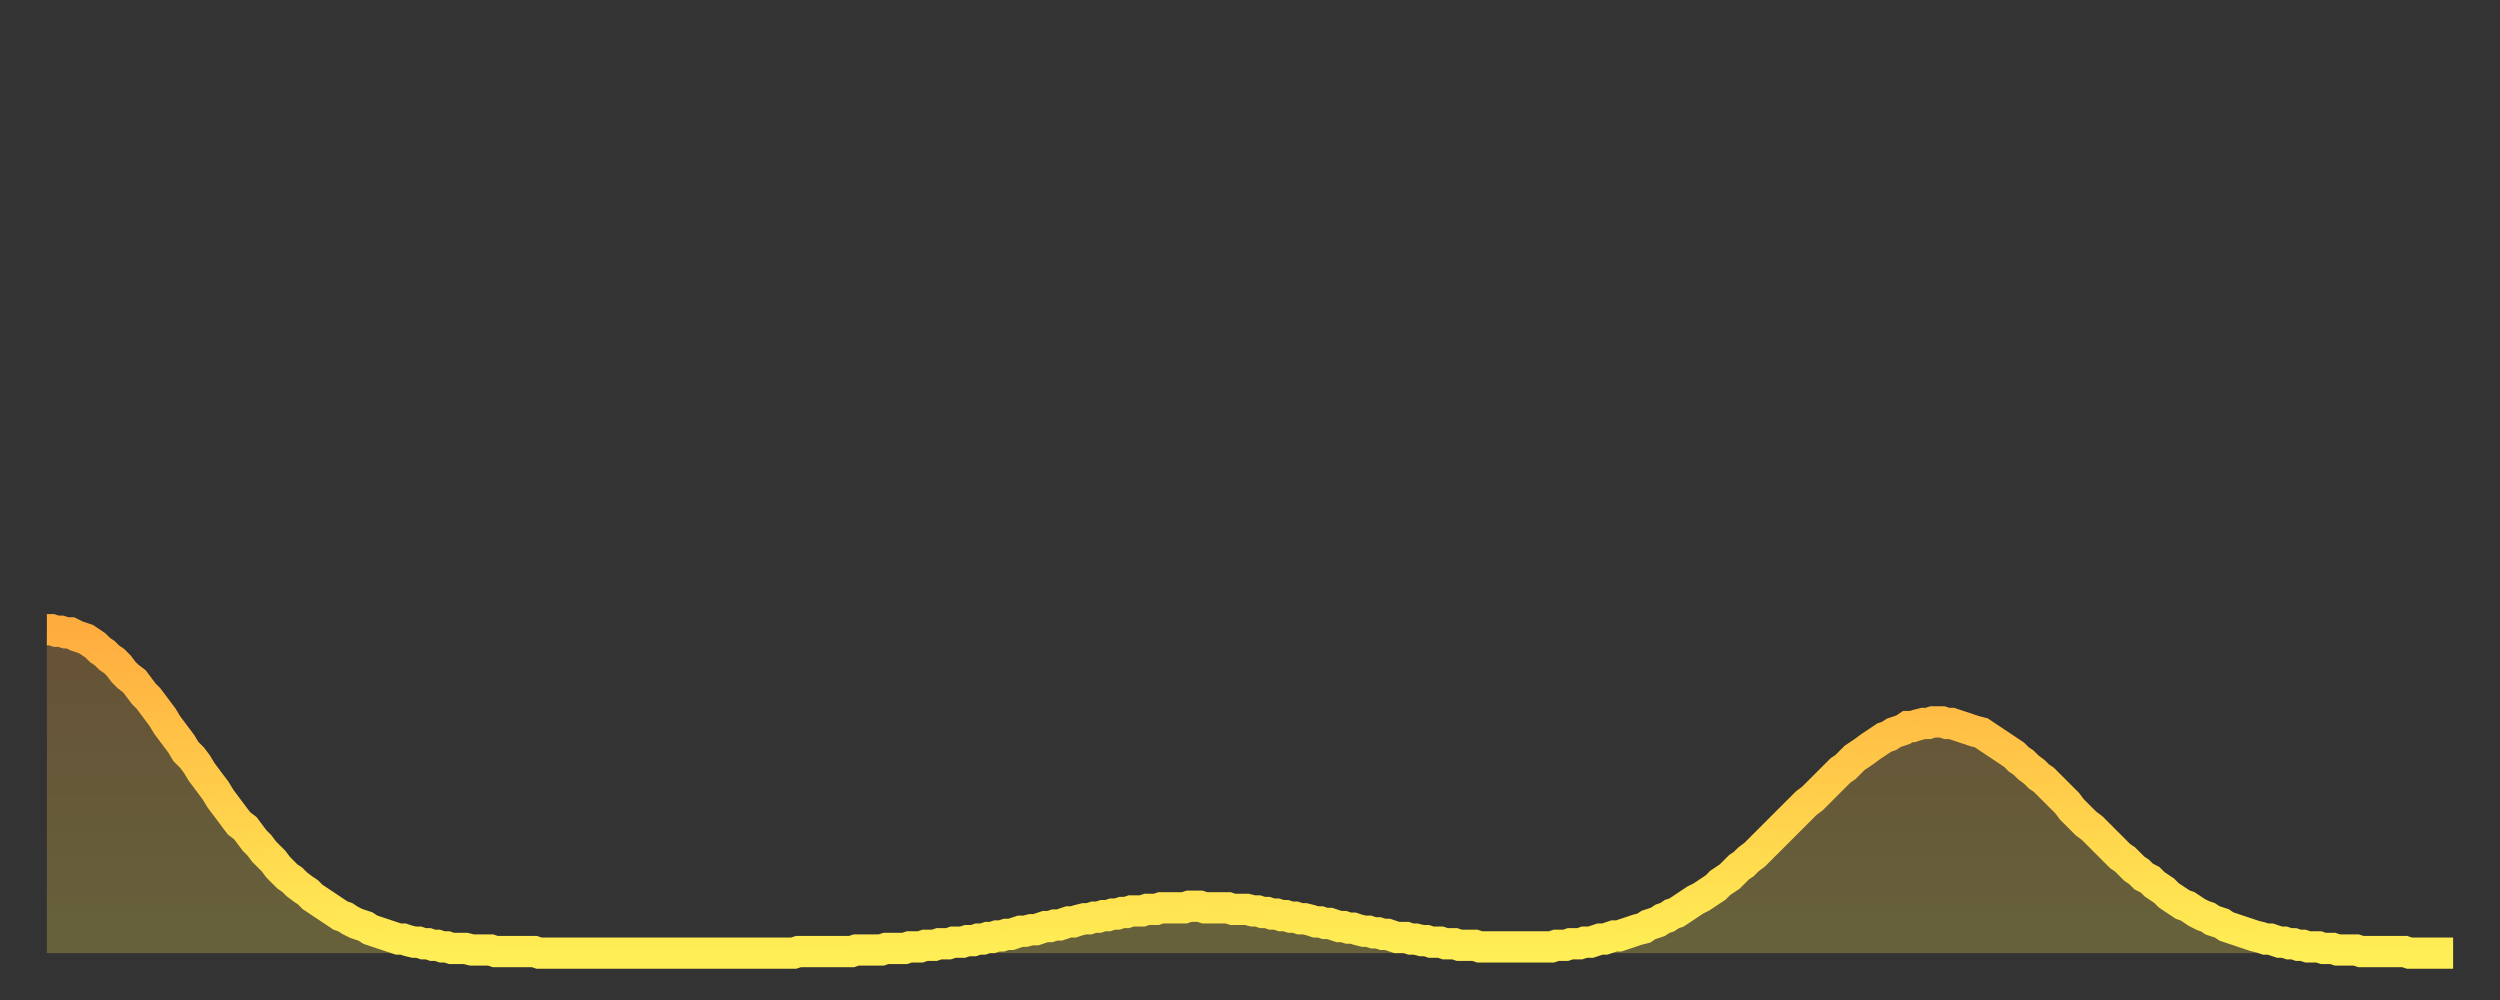 <?xml version="1.0" encoding="utf-8" ?>
<svg baseProfile="full" height="64" version="1.1" width="160" xmlns="http://www.w3.org/2000/svg" xmlns:ev="http://www.w3.org/2001/xml-events" xmlns:xlink="http://www.w3.org/1999/xlink"><rect width="100%" height="100%" fill="#333333" stroke="none"/><defs><linearGradient id="id49254" x1="0" x2="0" y1="0" y2="1"><stop offset="0%" stop-color="#ffac3f" /><stop offset="50%" stop-color="#ffcd4a" /><stop offset="100%" stop-color="#ffee55" /></linearGradient></defs><g transform="translate(3,3)"><g><path d="M 0.0 37.3 0.3 37.3 0.6 37.4 0.9 37.4 1.2 37.5 1.5 37.5 1.9 37.7 2.2 37.8 2.5 37.9 2.8 38.1 3.1 38.3 3.4 38.6 3.7 38.8 4.0 39.1 4.3 39.3 4.6 39.6 4.9 40.0 5.2 40.3 5.6 40.6 5.9 41.0 6.2 41.4 6.5 41.7 6.8 42.1 7.1 42.5 7.4 42.9 7.7 43.4 8.0 43.8 8.3 44.2 8.6 44.6 8.9 45.1 9.3 45.5 9.6 45.9 9.9 46.4 10.2 46.8 10.5 47.2 10.8 47.6 11.1 48.1 11.4 48.5 11.7 48.9 12.0 49.3 12.3 49.7 12.7 50.0 13.0 50.4 13.3 50.8 13.6 51.1 13.9 51.5 14.2 51.8 14.5 52.1 14.8 52.5 15.1 52.8 15.4 53.1 15.7 53.3 16.0 53.6 16.4 53.9 16.7 54.1 17.0 54.4 17.3 54.6 17.6 54.8 17.9 55.0 18.2 55.2 18.5 55.4 18.8 55.6 19.1 55.7 19.4 55.9 19.8 56.1 20.1 56.2 20.4 56.3 20.7 56.5 21.0 56.6 21.3 56.7 21.6 56.8 21.9 56.9 22.2 57.0 22.5 57.1 22.8 57.1 23.1 57.2 23.5 57.3 23.8 57.3 24.1 57.4 24.4 57.4 24.7 57.5 25.0 57.5 25.3 57.6 25.6 57.6 25.9 57.7 26.2 57.7 26.5 57.7 26.8 57.7 27.2 57.8 27.5 57.8 27.8 57.8 28.1 57.8 28.4 57.8 28.7 57.9 29.0 57.9 29.3 57.9 29.6 57.9 29.9 57.9 30.2 57.9 30.6 57.9 30.9 57.9 31.2 57.9 31.5 58.0 31.8 58.0 32.1 58.0 32.4 58.0 32.7 58.0 33.0 58.0 33.3 58.0 33.6 58.0 33.9 58.0 34.3 58.0 34.6 58.0 34.9 58.0 35.2 58.0 35.5 58.0 35.8 58.0 36.1 58.0 36.4 58.0 36.7 58.0 37.0 58.0 37.3 58.0 37.7 58.0 38.0 58.0 38.3 58.0 38.6 58.0 38.9 58.0 39.2 58.0 39.5 58.0 39.8 58.0 40.1 58.0 40.4 58.0 40.7 58.0 41.0 58.0 41.4 58.0 41.7 58.0 42.0 58.0 42.3 58.0 42.6 58.0 42.9 58.0 43.2 58.0 43.5 58.0 43.8 58.0 44.1 58.0 44.4 58.0 44.7 58.0 45.1 58.0 45.4 58.0 45.7 58.0 46.0 58.0 46.3 58.0 46.6 58.0 46.9 58.0 47.2 58.0 47.5 58.0 47.8 58.0 48.1 57.9 48.5 57.9 48.8 57.9 49.1 57.9 49.4 57.9 49.7 57.9 50.0 57.9 50.3 57.9 50.6 57.9 50.9 57.9 51.2 57.9 51.5 57.9 51.8 57.8 52.2 57.8 52.5 57.8 52.8 57.8 53.1 57.8 53.4 57.8 53.7 57.7 54.0 57.7 54.3 57.7 54.6 57.7 54.9 57.7 55.2 57.6 55.6 57.6 55.9 57.6 56.2 57.5 56.5 57.5 56.8 57.5 57.1 57.4 57.4 57.4 57.7 57.4 58.0 57.3 58.3 57.3 58.6 57.3 58.9 57.2 59.3 57.2 59.6 57.1 59.9 57.1 60.2 57.0 60.5 57.0 60.8 56.9 61.1 56.9 61.4 56.8 61.7 56.8 62.0 56.7 62.3 56.6 62.6 56.6 63.0 56.5 63.3 56.5 63.6 56.4 63.9 56.3 64.2 56.3 64.5 56.2 64.8 56.2 65.1 56.1 65.4 56.0 65.7 56.0 66.0 55.9 66.4 55.8 66.7 55.8 67.0 55.7 67.3 55.7 67.6 55.6 67.9 55.6 68.2 55.5 68.5 55.5 68.8 55.4 69.1 55.4 69.4 55.3 69.7 55.3 70.1 55.3 70.4 55.2 70.7 55.2 71.0 55.2 71.3 55.1 71.6 55.1 71.9 55.1 72.2 55.1 72.5 55.1 72.8 55.1 73.1 55.0 73.5 55.0 73.8 55.0 74.1 55.1 74.4 55.1 74.7 55.1 75.0 55.1 75.3 55.1 75.6 55.1 75.9 55.2 76.2 55.2 76.5 55.2 76.8 55.2 77.2 55.3 77.5 55.3 77.8 55.4 78.1 55.4 78.4 55.5 78.7 55.5 79.0 55.6 79.3 55.6 79.6 55.7 79.9 55.7 80.2 55.8 80.5 55.8 80.9 55.9 81.2 56.0 81.5 56.0 81.8 56.1 82.1 56.1 82.4 56.2 82.7 56.3 83.0 56.3 83.3 56.4 83.6 56.4 83.9 56.5 84.3 56.6 84.6 56.6 84.9 56.7 85.2 56.7 85.5 56.8 85.8 56.8 86.1 56.9 86.4 57.0 86.7 57.0 87.0 57.0 87.3 57.1 87.6 57.1 88.0 57.2 88.3 57.2 88.6 57.3 88.9 57.3 89.2 57.3 89.5 57.4 89.8 57.4 90.1 57.4 90.4 57.5 90.7 57.5 91.0 57.5 91.4 57.5 91.7 57.6 92.0 57.6 92.3 57.6 92.6 57.6 92.9 57.6 93.2 57.6 93.5 57.6 93.8 57.6 94.1 57.6 94.4 57.6 94.7 57.6 95.1 57.6 95.4 57.6 95.7 57.6 96.0 57.6 96.3 57.6 96.6 57.5 96.9 57.5 97.2 57.5 97.5 57.4 97.8 57.4 98.1 57.4 98.4 57.3 98.8 57.3 99.1 57.2 99.4 57.1 99.7 57.1 100.0 57.0 100.3 56.9 100.6 56.9 100.9 56.8 101.2 56.7 101.5 56.6 101.8 56.5 102.2 56.4 102.5 56.2 102.8 56.1 103.1 56.0 103.4 55.8 103.7 55.7 104.0 55.5 104.3 55.4 104.6 55.2 104.9 55.0 105.2 54.8 105.5 54.6 105.9 54.4 106.2 54.2 106.5 54.0 106.8 53.8 107.1 53.5 107.4 53.3 107.7 53.1 108.0 52.8 108.3 52.5 108.6 52.3 108.9 52.0 109.3 51.7 109.6 51.4 109.9 51.1 110.2 50.8 110.5 50.5 110.8 50.2 111.1 49.9 111.4 49.6 111.7 49.3 112.0 49.0 112.3 48.7 112.6 48.4 113.0 48.1 113.3 47.8 113.6 47.5 113.9 47.2 114.2 46.9 114.5 46.6 114.8 46.3 115.1 46.1 115.4 45.8 115.7 45.5 116.0 45.3 116.3 45.1 116.7 44.8 117.0 44.6 117.3 44.4 117.6 44.2 117.9 44.1 118.2 43.9 118.5 43.8 118.8 43.7 119.1 43.5 119.4 43.5 119.7 43.4 120.1 43.3 120.4 43.3 120.7 43.2 121.0 43.2 121.3 43.2 121.6 43.3 121.9 43.3 122.2 43.4 122.5 43.5 122.8 43.6 123.1 43.7 123.4 43.8 123.8 43.9 124.1 44.1 124.4 44.3 124.7 44.5 125.0 44.7 125.3 44.9 125.6 45.1 125.9 45.3 126.2 45.6 126.5 45.8 126.8 46.1 127.2 46.4 127.5 46.7 127.8 46.9 128.1 47.2 128.4 47.5 128.7 47.8 129.0 48.1 129.3 48.4 129.6 48.8 129.9 49.1 130.2 49.4 130.5 49.7 130.9 50.0 131.2 50.3 131.5 50.6 131.8 50.9 132.1 51.2 132.4 51.5 132.7 51.8 133.0 52.0 133.3 52.3 133.6 52.6 133.9 52.8 134.2 53.1 134.6 53.3 134.9 53.6 135.2 53.8 135.5 54.0 135.8 54.3 136.1 54.5 136.4 54.7 136.7 54.9 137.0 55.0 137.3 55.2 137.6 55.4 138.0 55.6 138.3 55.7 138.6 55.9 138.9 56.0 139.2 56.1 139.5 56.3 139.8 56.4 140.1 56.5 140.4 56.6 140.7 56.7 141.0 56.8 141.3 56.9 141.7 57.0 142.0 57.1 142.3 57.1 142.6 57.2 142.9 57.3 143.2 57.3 143.5 57.4 143.8 57.4 144.1 57.5 144.4 57.5 144.7 57.6 145.1 57.6 145.4 57.6 145.7 57.7 146.0 57.7 146.3 57.7 146.6 57.8 146.9 57.8 147.2 57.8 147.5 57.8 147.8 57.8 148.1 57.9 148.4 57.9 148.8 57.9 149.1 57.9 149.4 57.9 149.7 57.9 150.0 57.9 150.3 57.9 150.6 57.9 150.9 57.9 151.2 58.0 151.5 58.0 151.8 58.0 152.1 58.0 152.5 58.0 152.8 58.0 153.1 58.0 153.4 58.0 153.7 58.0 154.0 58.0" fill="none" id="graph-curve" opacity="1" stroke="url(#id49254)" stroke-width="2" /><path d="M 0 58 L 0.0 37.3 0.3 37.3 0.6 37.4 0.9 37.4 1.2 37.5 1.5 37.5 1.9 37.7 2.2 37.8 2.5 37.9 2.8 38.1 3.1 38.3 3.4 38.6 3.7 38.8 4.0 39.1 4.3 39.3 4.6 39.6 4.9 40.0 5.2 40.3 5.6 40.6 5.9 41.0 6.2 41.4 6.5 41.7 6.8 42.1 7.1 42.5 7.4 42.9 7.7 43.4 8.0 43.8 8.3 44.2 8.6 44.6 8.9 45.1 9.3 45.5 9.6 45.9 9.9 46.4 10.2 46.8 10.5 47.2 10.8 47.6 11.1 48.1 11.4 48.5 11.7 48.9 12.0 49.3 12.3 49.7 12.7 50.0 13.0 50.4 13.3 50.8 13.6 51.1 13.9 51.5 14.2 51.8 14.5 52.1 14.8 52.5 15.1 52.8 15.4 53.1 15.7 53.3 16.0 53.6 16.4 53.9 16.7 54.1 17.0 54.4 17.3 54.6 17.6 54.8 17.9 55.0 18.2 55.2 18.5 55.4 18.8 55.6 19.1 55.7 19.4 55.9 19.8 56.1 20.1 56.2 20.4 56.3 20.7 56.5 21.0 56.6 21.3 56.7 21.6 56.8 21.9 56.9 22.2 57.0 22.5 57.1 22.8 57.1 23.1 57.2 23.5 57.3 23.8 57.3 24.1 57.4 24.4 57.4 24.7 57.5 25.0 57.5 25.3 57.6 25.6 57.6 25.9 57.7 26.2 57.7 26.5 57.7 26.8 57.7 27.2 57.8 27.5 57.8 27.8 57.8 28.1 57.8 28.4 57.8 28.7 57.9 29.0 57.9 29.3 57.9 29.6 57.9 29.9 57.9 30.2 57.9 30.6 57.9 30.9 57.9 31.2 57.9 31.5 58.0 31.8 58.0 32.1 58.0 32.4 58.0 32.7 58.0 33.0 58.0 33.3 58.0 33.6 58.0 33.9 58.0 34.3 58.0 34.6 58.0 34.9 58.0 35.2 58.0 35.5 58.0 35.8 58.0 36.1 58.0 36.4 58.0 36.7 58.0 37.0 58.0 37.3 58.0 37.7 58.0 38.0 58.0 38.3 58.0 38.6 58.0 38.9 58.0 39.2 58.0 39.5 58.0 39.8 58.0 40.1 58.0 40.4 58.0 40.7 58.0 41.0 58.0 41.4 58.0 41.7 58.0 42.0 58.0 42.3 58.0 42.6 58.0 42.9 58.0 43.2 58.0 43.5 58.0 43.8 58.0 44.1 58.0 44.4 58.0 44.7 58.0 45.1 58.0 45.4 58.0 45.7 58.0 46.0 58.0 46.3 58.0 46.6 58.0 46.9 58.0 47.2 58.0 47.5 58.0 47.8 58.0 48.1 57.9 48.5 57.9 48.8 57.9 49.1 57.9 49.4 57.9 49.7 57.9 50.0 57.9 50.3 57.9 50.6 57.9 50.9 57.9 51.2 57.9 51.5 57.9 51.8 57.8 52.2 57.8 52.5 57.8 52.8 57.8 53.1 57.8 53.4 57.8 53.7 57.7 54.0 57.7 54.3 57.7 54.6 57.7 54.9 57.7 55.2 57.6 55.6 57.6 55.9 57.6 56.2 57.5 56.5 57.5 56.8 57.5 57.1 57.4 57.4 57.4 57.7 57.4 58.0 57.3 58.3 57.3 58.6 57.3 58.9 57.2 59.3 57.2 59.6 57.1 59.9 57.1 60.2 57.0 60.5 57.0 60.8 56.9 61.1 56.9 61.4 56.8 61.7 56.8 62.0 56.7 62.3 56.6 62.6 56.6 63.0 56.5 63.3 56.5 63.6 56.4 63.9 56.3 64.2 56.3 64.5 56.2 64.8 56.2 65.1 56.1 65.4 56.0 65.7 56.0 66.0 55.9 66.4 55.8 66.7 55.8 67.0 55.7 67.3 55.7 67.6 55.6 67.9 55.6 68.2 55.5 68.5 55.5 68.8 55.4 69.1 55.4 69.4 55.3 69.7 55.3 70.1 55.3 70.4 55.2 70.7 55.2 71.0 55.2 71.3 55.1 71.6 55.1 71.9 55.1 72.2 55.1 72.5 55.1 72.8 55.1 73.1 55.0 73.5 55.0 73.8 55.0 74.1 55.1 74.4 55.1 74.7 55.1 75.0 55.1 75.3 55.1 75.6 55.1 75.9 55.2 76.2 55.2 76.5 55.2 76.8 55.2 77.2 55.3 77.5 55.3 77.8 55.4 78.1 55.4 78.4 55.5 78.7 55.5 79.0 55.6 79.3 55.6 79.6 55.7 79.9 55.7 80.2 55.8 80.5 55.8 80.9 55.9 81.2 56.0 81.5 56.0 81.8 56.1 82.1 56.1 82.4 56.2 82.7 56.3 83.0 56.3 83.3 56.4 83.6 56.4 83.9 56.5 84.3 56.6 84.6 56.6 84.9 56.7 85.2 56.7 85.5 56.8 85.8 56.8 86.1 56.9 86.4 57.0 86.7 57.0 87.0 57.0 87.3 57.1 87.6 57.1 88.0 57.2 88.3 57.2 88.6 57.3 88.9 57.3 89.2 57.3 89.5 57.4 89.8 57.4 90.1 57.4 90.4 57.5 90.7 57.5 91.0 57.5 91.4 57.5 91.7 57.6 92.0 57.6 92.3 57.6 92.6 57.6 92.9 57.6 93.2 57.6 93.5 57.6 93.8 57.6 94.1 57.6 94.4 57.6 94.7 57.6 95.1 57.6 95.4 57.6 95.7 57.6 96.0 57.6 96.3 57.6 96.6 57.5 96.9 57.5 97.2 57.5 97.5 57.4 97.8 57.4 98.1 57.4 98.4 57.3 98.8 57.3 99.1 57.2 99.4 57.1 99.7 57.1 100.0 57.0 100.3 56.9 100.6 56.9 100.9 56.8 101.2 56.7 101.5 56.6 101.8 56.5 102.2 56.4 102.5 56.2 102.8 56.1 103.1 56.0 103.4 55.8 103.7 55.7 104.0 55.5 104.3 55.4 104.6 55.2 104.9 55.0 105.2 54.8 105.5 54.6 105.9 54.4 106.2 54.2 106.5 54.0 106.8 53.8 107.1 53.5 107.4 53.3 107.7 53.1 108.0 52.8 108.3 52.5 108.6 52.3 108.9 52.0 109.3 51.7 109.6 51.4 109.9 51.1 110.2 50.8 110.5 50.5 110.8 50.2 111.1 49.9 111.4 49.6 111.7 49.3 112.0 49.0 112.3 48.7 112.6 48.4 113.0 48.1 113.3 47.8 113.6 47.5 113.9 47.2 114.2 46.9 114.5 46.6 114.8 46.3 115.1 46.1 115.4 45.8 115.7 45.5 116.0 45.3 116.3 45.1 116.7 44.8 117.0 44.6 117.3 44.4 117.6 44.2 117.9 44.1 118.2 43.9 118.5 43.8 118.8 43.7 119.1 43.5 119.4 43.5 119.7 43.4 120.1 43.3 120.4 43.3 120.7 43.2 121.0 43.2 121.3 43.2 121.6 43.3 121.9 43.3 122.2 43.4 122.5 43.5 122.8 43.6 123.1 43.7 123.4 43.8 123.8 43.9 124.1 44.1 124.4 44.3 124.7 44.5 125.0 44.7 125.3 44.9 125.6 45.1 125.9 45.3 126.2 45.6 126.5 45.8 126.8 46.1 127.2 46.4 127.5 46.7 127.8 46.9 128.1 47.2 128.4 47.5 128.7 47.8 129.0 48.1 129.3 48.4 129.6 48.8 129.9 49.1 130.2 49.4 130.5 49.7 130.9 50.0 131.2 50.3 131.5 50.6 131.8 50.9 132.1 51.2 132.4 51.5 132.7 51.8 133.0 52.0 133.3 52.3 133.6 52.6 133.9 52.8 134.2 53.1 134.6 53.3 134.9 53.6 135.2 53.8 135.5 54.0 135.8 54.3 136.1 54.5 136.4 54.7 136.7 54.9 137.0 55.0 137.3 55.2 137.6 55.4 138.0 55.6 138.3 55.7 138.6 55.9 138.9 56.0 139.2 56.1 139.5 56.3 139.8 56.4 140.1 56.5 140.4 56.6 140.7 56.7 141.0 56.8 141.3 56.9 141.7 57.0 142.0 57.1 142.3 57.1 142.6 57.2 142.9 57.3 143.2 57.3 143.5 57.4 143.8 57.4 144.1 57.5 144.4 57.5 144.7 57.6 145.1 57.6 145.4 57.6 145.7 57.7 146.0 57.7 146.3 57.7 146.6 57.8 146.9 57.8 147.2 57.8 147.5 57.8 147.8 57.8 148.1 57.9 148.4 57.9 148.8 57.9 149.1 57.9 149.4 57.9 149.7 57.9 150.0 57.9 150.3 57.9 150.6 57.9 150.9 57.9 151.2 58.0 151.5 58.0 151.8 58.0 152.1 58.0 152.5 58.0 152.8 58.0 153.1 58.0 153.4 58.0 153.7 58.0 154.0 58.0 154 58" fill="url(#id49254)" fill-opacity=".25" id="graph-shadow" /></g></g></svg>